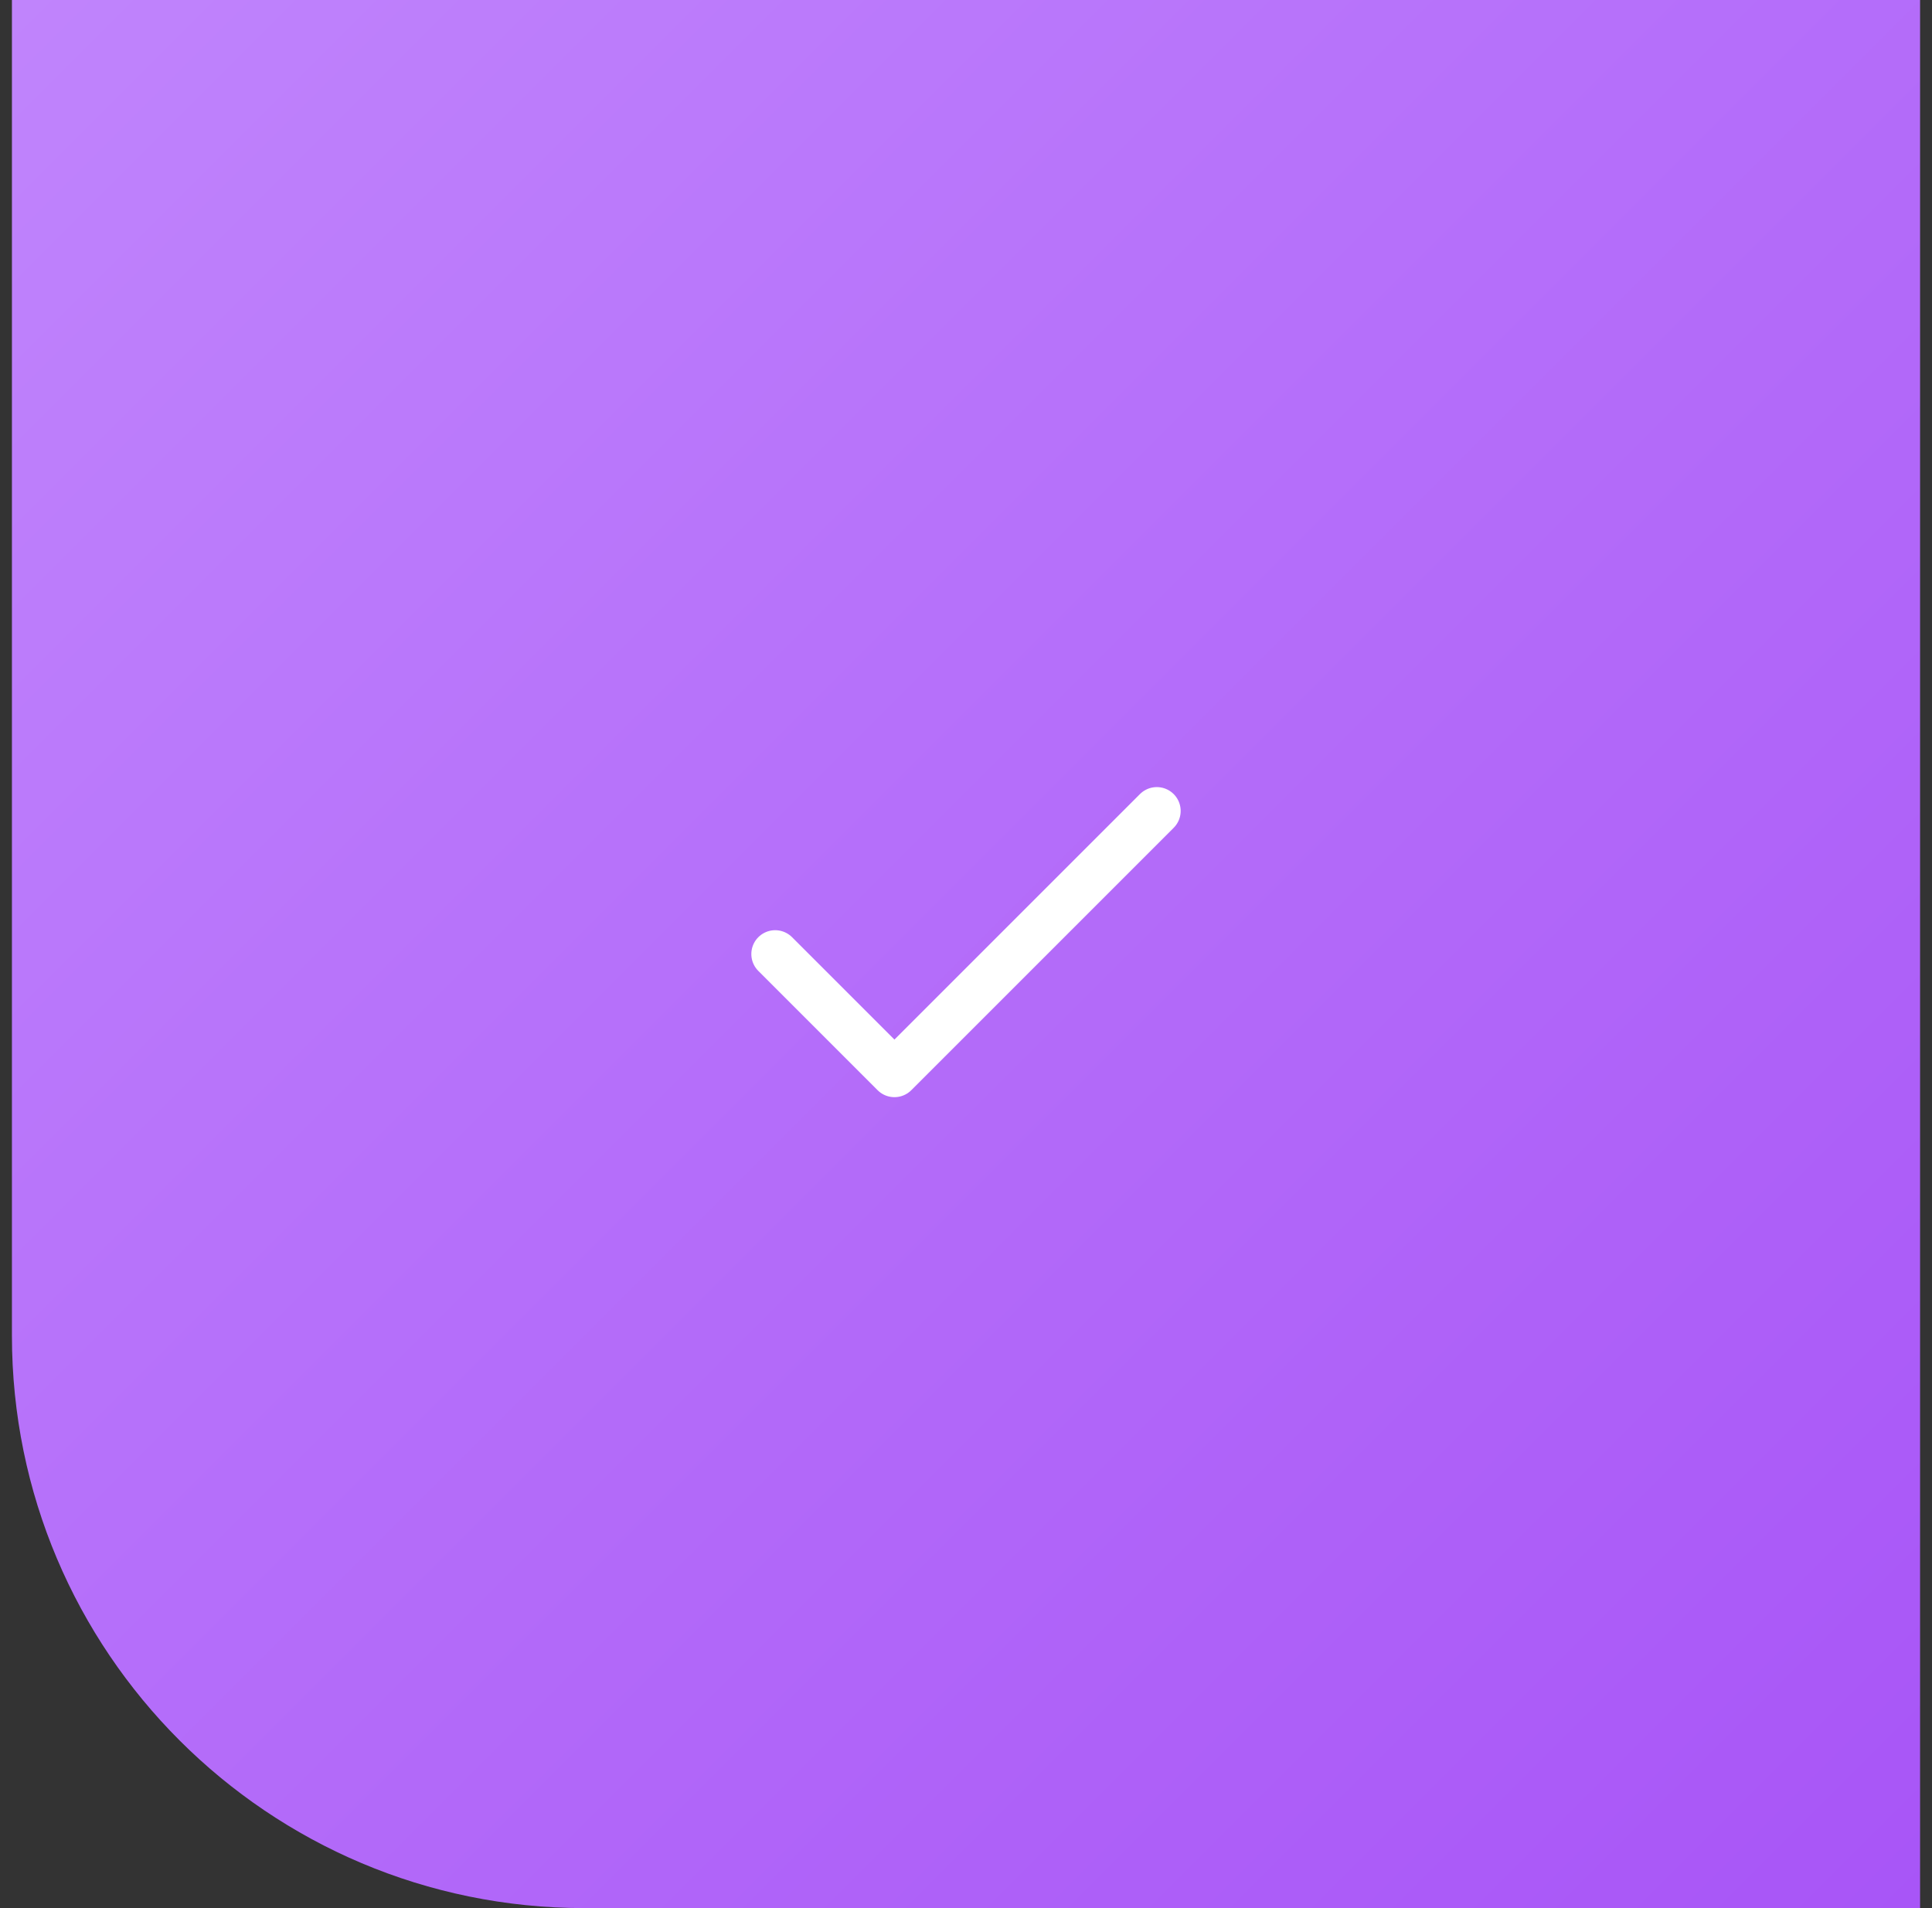 <svg xmlns="http://www.w3.org/2000/svg" width="81" height="80" viewBox="0 0 81 80" fill="none"><rect x="0" y="0" width="81" height="80" fill="#333333" stroke="none"/><path d="M0.5 0H80.5V80H24.5C11.245 80 0.5 69.255 0.5 56V0Z" fill="url(#paint0_linear_4079_147)"></path><path d="M48.5 34L37.5 45L32.5 40" stroke="white" stroke-width="2" stroke-linecap="round" stroke-linejoin="round"></path><defs><linearGradient id="paint0_linear_4079_147" x1="0.5" y1="0" x2="80.5" y2="80" gradientUnits="userSpaceOnUse"><stop stop-color="#C084FC"></stop><stop offset="1" stop-color="#A855F7"></stop></linearGradient></defs></svg>